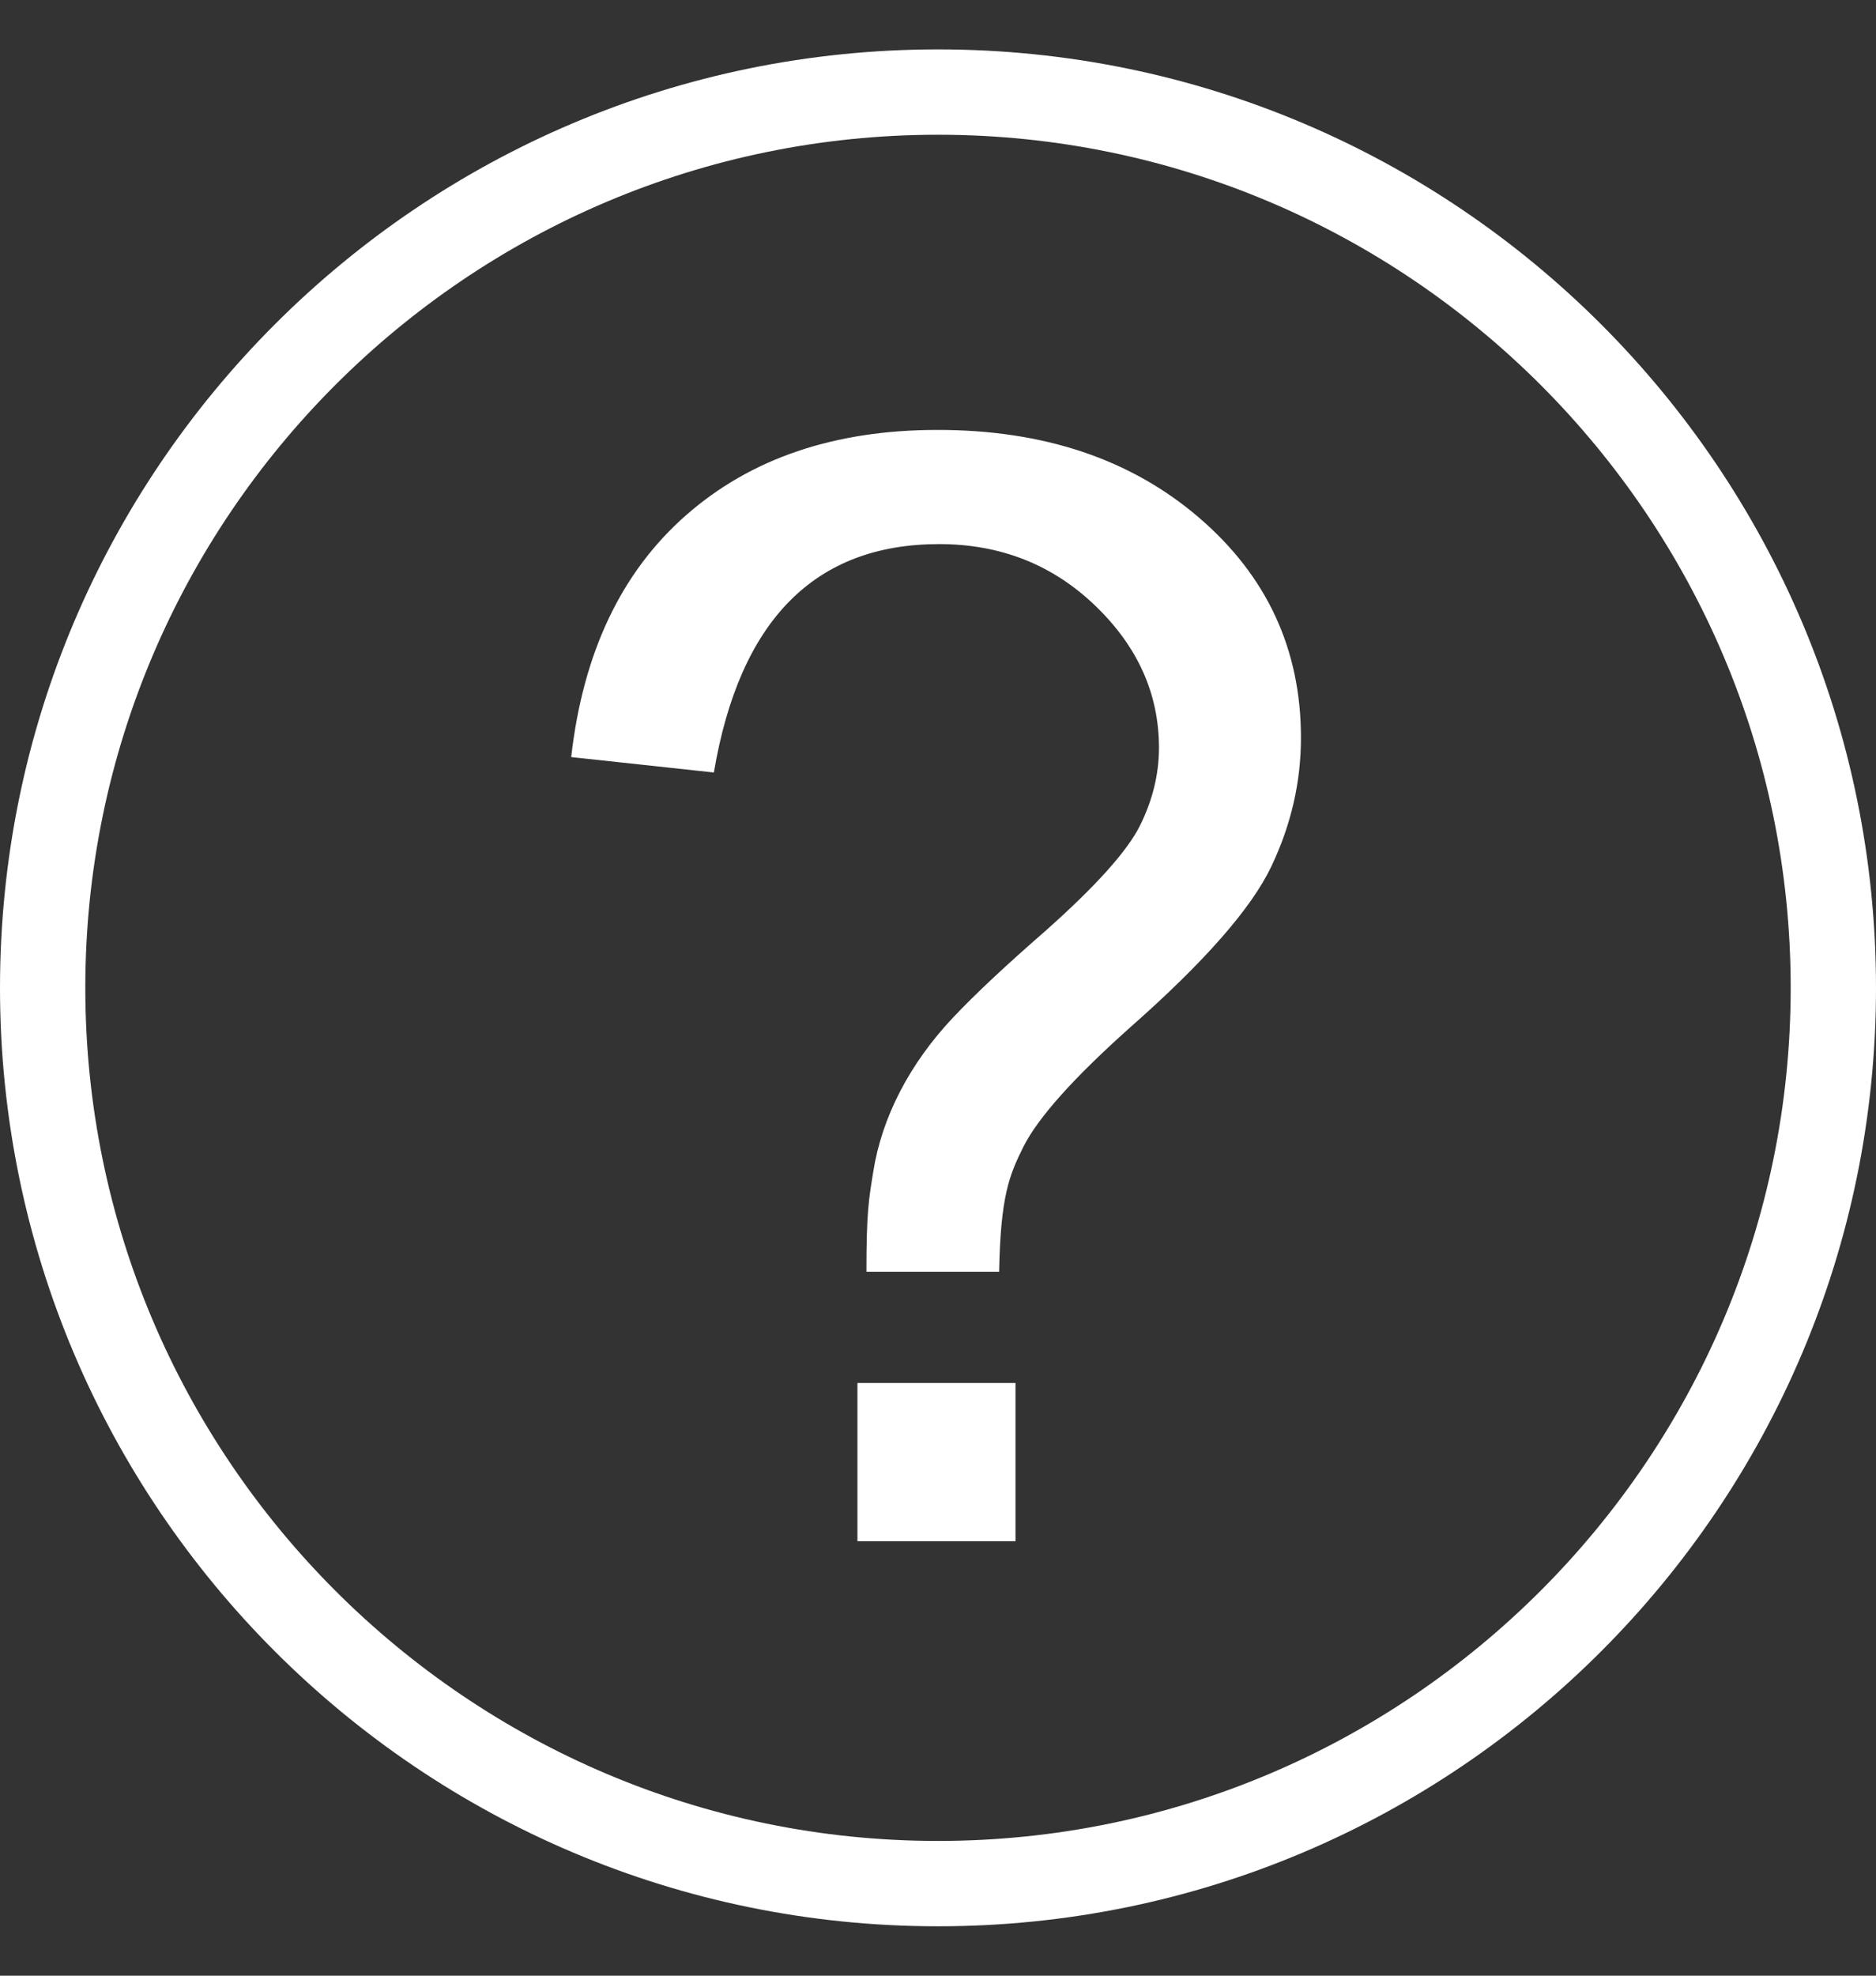 <?xml version="1.0" encoding="UTF-8"?>
<svg width="19px" height="20px" viewBox="0 0 19 20" version="1.1" xmlns="http://www.w3.org/2000/svg" xmlns:xlink="http://www.w3.org/1999/xlink">
    <rect x="0" y="0" width="19" height="20" fill="#333333" stroke="none"/>
    <!-- Generator: Sketch 64 (93537) - https://sketch.com -->
    <title>Icon / help / outlined</title>
    <desc>Created with Sketch.</desc>
    <g id="08---Frequently-asked-questions" stroke="none" stroke-width="1" fill="none" fill-rule="evenodd">
        <g id="00.09.01---Frequently-asked-questions-|-main-touchpoint" transform="translate(-1021, -18)">
            <g id="Icon-/-help-/-outlined" transform="translate(1018, 16)">
                <polygon id="Shape" points="0 0 24 0 24 24 0 24"></polygon>
                <path d="M12.5,2.5 C17.744,2.5 22,6.756 22,12 C22,17.244 17.744,21.5 12.5,21.5 C7.256,21.5 3,17.244 3,12 C3,6.756 7.256,2.5 12.5,2.5 Z M12.5,3.364 C7.739,3.364 3.864,7.239 3.864,12 C3.864,16.761 7.739,20.636 12.5,20.636 C17.261,20.636 21.136,16.761 21.136,12 C21.136,7.239 17.261,3.364 12.5,3.364 Z M13.285,16 L13.285,17.602 L11.684,17.602 L11.684,16 L13.285,16 Z M12.496,6.352 C13.569,6.352 14.451,6.647 15.141,7.238 C15.831,7.829 16.176,8.573 16.176,9.469 C16.176,9.917 16.076,10.352 15.875,10.773 C15.674,11.195 15.199,11.737 14.449,12.398 C13.876,12.909 13.516,13.311 13.367,13.605 C13.219,13.9 13.134,14.114 13.119,14.874 L11.775,14.874 C11.775,14.27 11.799,14.142 11.844,13.863 C11.888,13.585 11.979,13.313 12.117,13.047 C12.255,12.781 12.435,12.531 12.656,12.297 C12.878,12.062 13.189,11.771 13.59,11.422 C14.1,10.969 14.419,10.613 14.547,10.355 C14.674,10.098 14.738,9.836 14.738,9.57 C14.738,9.023 14.522,8.543 14.09,8.129 C13.658,7.715 13.132,7.508 12.512,7.508 C11.251,7.508 10.491,8.279 10.23,9.82 L8.785,9.664 C8.905,8.607 9.293,7.79 9.949,7.215 C10.605,6.639 11.454,6.352 12.496,6.352 Z" id="Combined-Shape" fill="#FFFFFF" fill-rule="evenodd"></path>
            </g>
        </g>
    </g>
</svg>